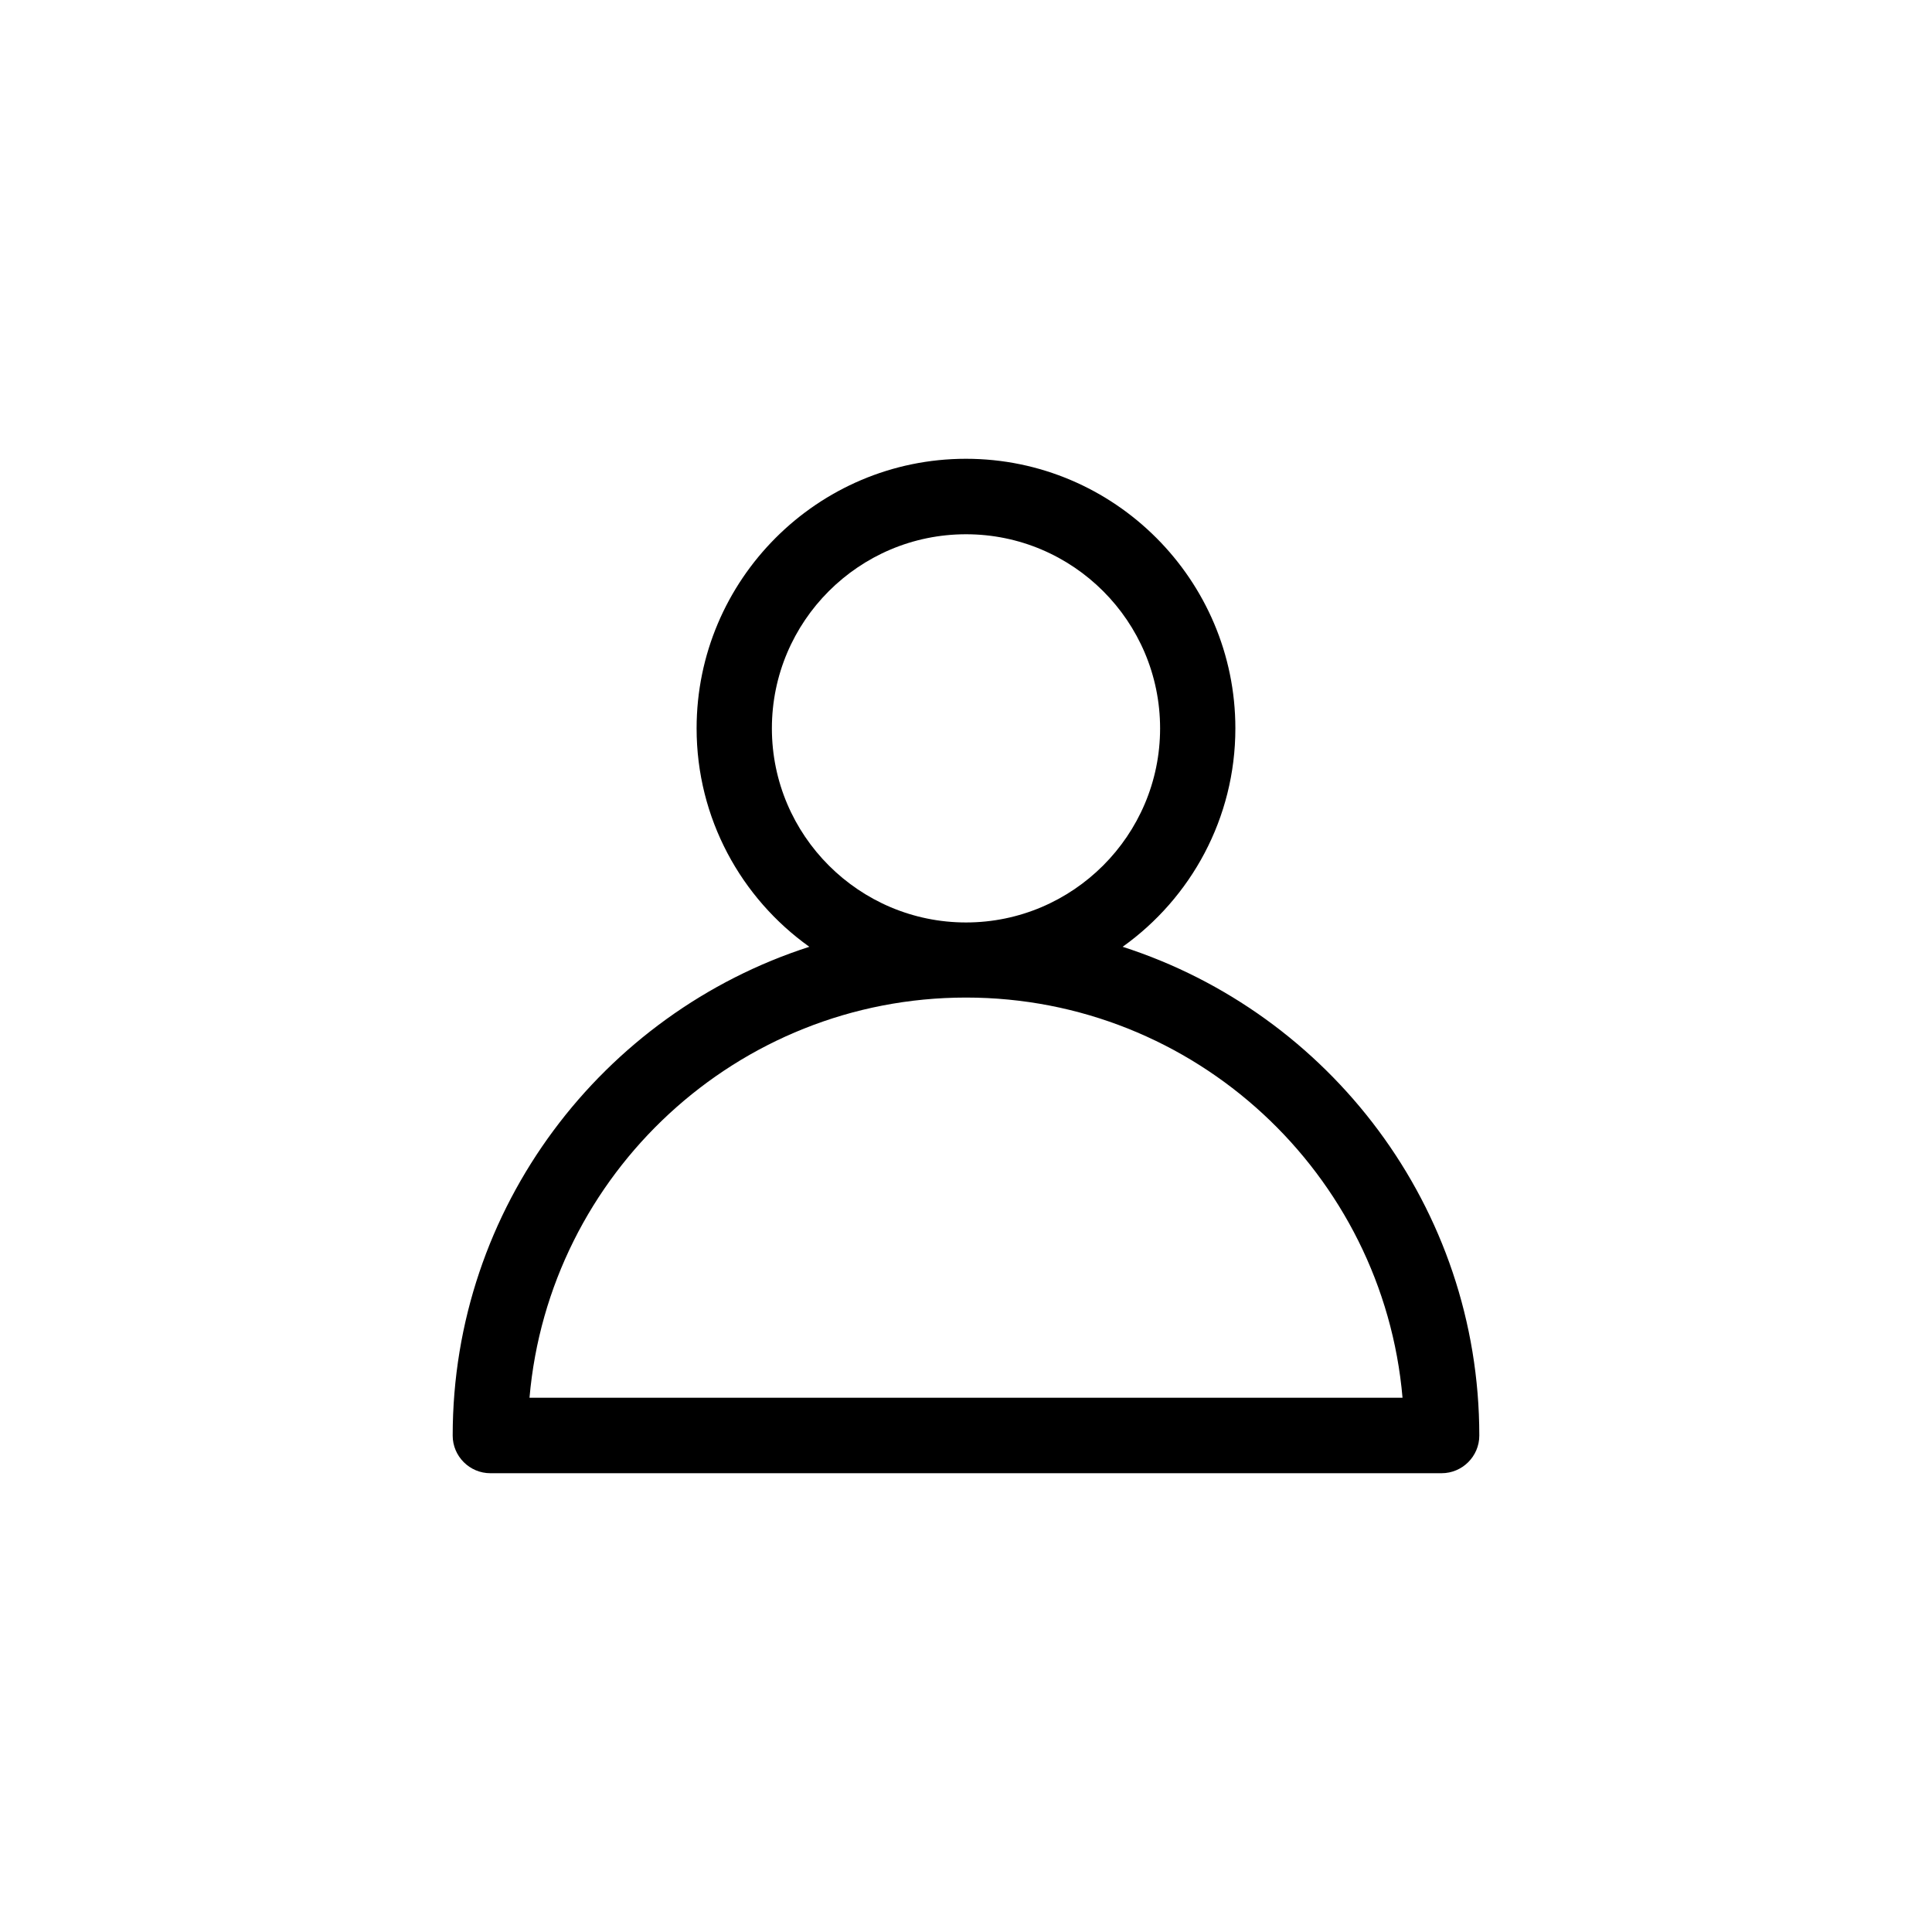 <?xml version="1.0" encoding="UTF-8"?>
<!-- Uploaded to: SVG Find, www.svgrepo.com, Generator: SVG Find Mixer Tools -->
<svg fill="#000000" width="800px" height="800px" version="1.1" viewBox="144 144 512 512" xmlns="http://www.w3.org/2000/svg">
 <path d="m441.51 394.91c18.086-12.898 29.875-34.059 29.875-57.887 0-39.348-32.043-71.441-71.391-71.441-39.344 0-71.387 32.094-71.387 71.441 0 23.832 11.789 44.988 29.875 57.887-54.766 17.633-94.516 69.023-94.516 129.53 0 5.492 4.484 9.977 9.977 9.977h252.11c5.492-0.004 9.977-4.488 9.977-9.977 0-60.508-39.75-111.9-94.516-129.53zm-92.953-57.887c0-28.363 23.074-51.438 51.438-51.438 28.367-0.004 51.441 23.07 51.441 51.438 0 28.363-23.125 51.438-51.438 51.438-28.316 0-51.441-23.074-51.441-51.438zm-64.234 177.39c5.137-59.297 55.016-106.05 115.68-106.05s110.54 46.754 115.68 106.05z"/>
</svg>